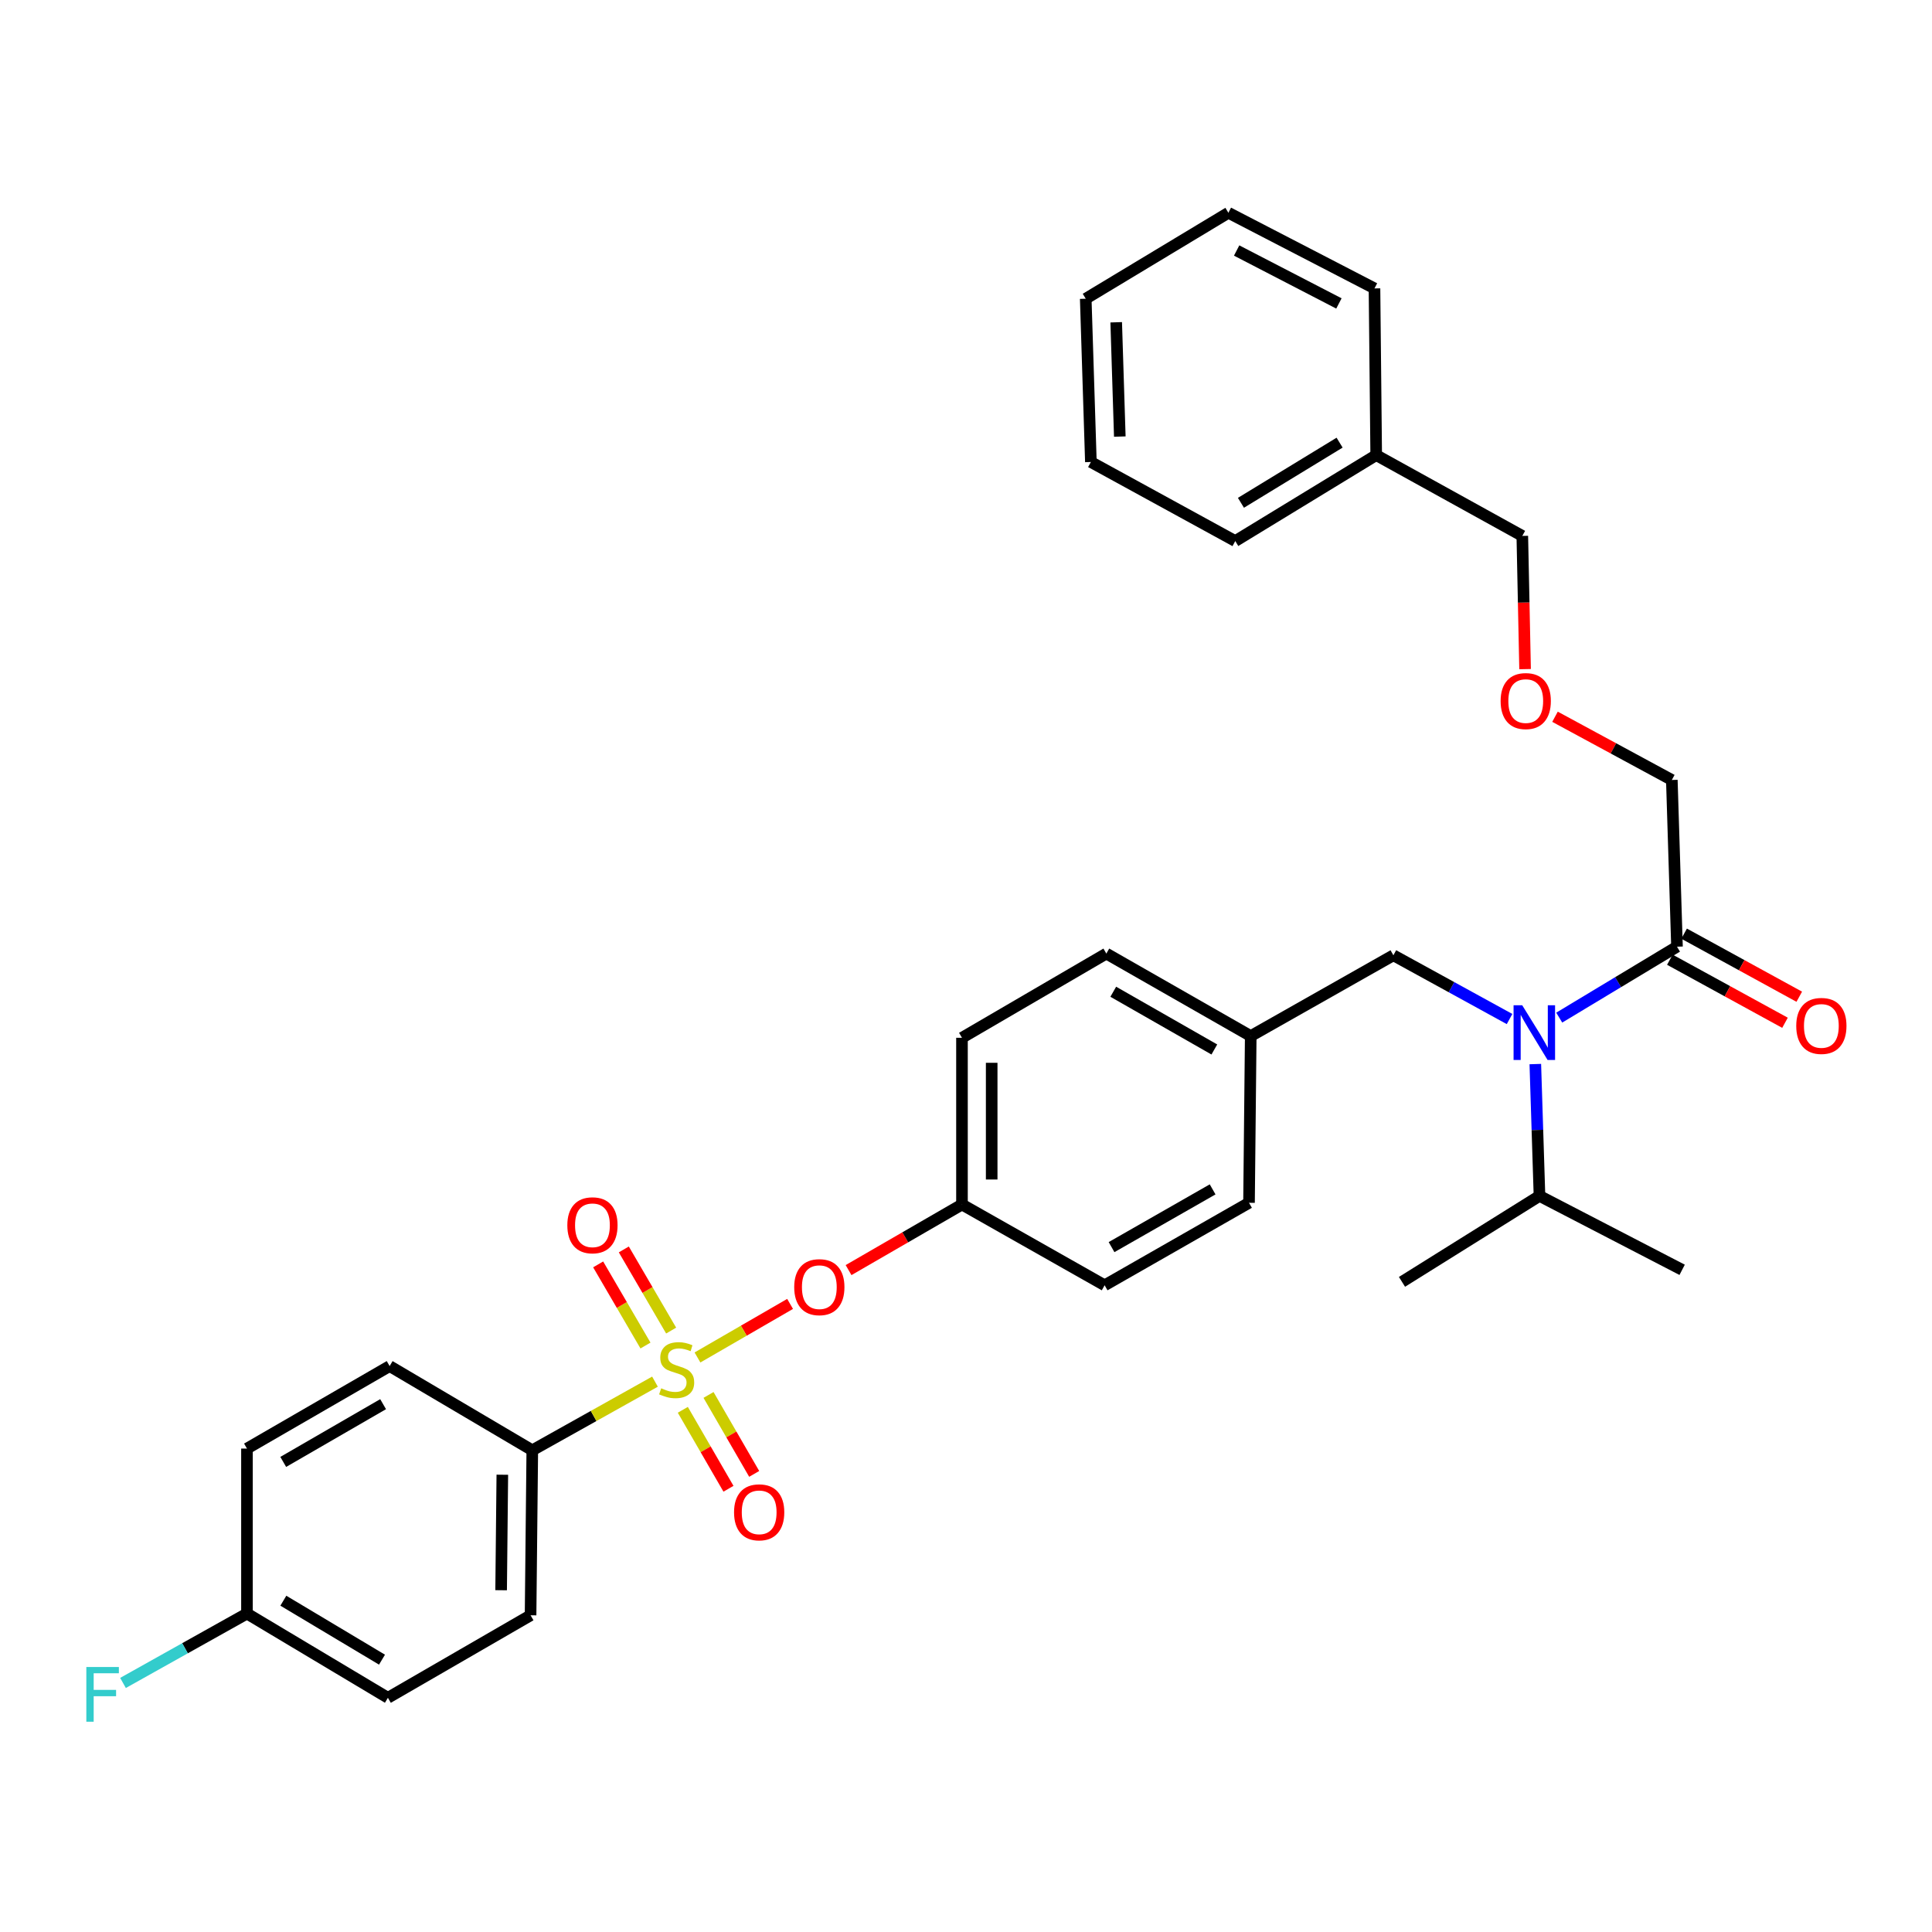 <?xml version='1.0' encoding='iso-8859-1'?>
<svg version='1.1' baseProfile='full'
              xmlns='http://www.w3.org/2000/svg'
                      xmlns:rdkit='http://www.rdkit.org/xml'
                      xmlns:xlink='http://www.w3.org/1999/xlink'
                  xml:space='preserve'
width='1000px' height='1000px' viewBox='0 0 1000 1000'>
<!-- END OF HEADER -->
<rect style='opacity:1.0;fill:#FFFFFF;stroke:none' width='1000' height='1000' x='0' y='0'> </rect>
<path class='bond-0' d='M 794.677,550.761 L 795.757,584.882' style='fill:none;fill-rule:evenodd;stroke:#0000FF;stroke-width:6px;stroke-linecap:butt;stroke-linejoin:miter;stroke-opacity:1' />
<path class='bond-0' d='M 795.757,584.882 L 796.836,619.002' style='fill:none;fill-rule:evenodd;stroke:#000000;stroke-width:6px;stroke-linecap:butt;stroke-linejoin:miter;stroke-opacity:1' />
<path class='bond-1' d='M 781.342,527.452 L 751.278,510.953' style='fill:none;fill-rule:evenodd;stroke:#0000FF;stroke-width:6px;stroke-linecap:butt;stroke-linejoin:miter;stroke-opacity:1' />
<path class='bond-1' d='M 751.278,510.953 L 721.214,494.455' style='fill:none;fill-rule:evenodd;stroke:#000000;stroke-width:6px;stroke-linecap:butt;stroke-linejoin:miter;stroke-opacity:1' />
<path class='bond-2' d='M 807.058,526.719 L 837.533,508.362' style='fill:none;fill-rule:evenodd;stroke:#0000FF;stroke-width:6px;stroke-linecap:butt;stroke-linejoin:miter;stroke-opacity:1' />
<path class='bond-2' d='M 837.533,508.362 L 868.008,490.004' style='fill:none;fill-rule:evenodd;stroke:#000000;stroke-width:6px;stroke-linecap:butt;stroke-linejoin:miter;stroke-opacity:1' />
<path class='bond-3' d='M 721.214,494.455 L 647.378,536.264' style='fill:none;fill-rule:evenodd;stroke:#000000;stroke-width:6px;stroke-linecap:butt;stroke-linejoin:miter;stroke-opacity:1' />
<path class='bond-4' d='M 804.87,370.99 L 835.102,387.351' style='fill:none;fill-rule:evenodd;stroke:#FF0000;stroke-width:6px;stroke-linecap:butt;stroke-linejoin:miter;stroke-opacity:1' />
<path class='bond-4' d='M 835.102,387.351 L 865.334,403.712' style='fill:none;fill-rule:evenodd;stroke:#000000;stroke-width:6px;stroke-linecap:butt;stroke-linejoin:miter;stroke-opacity:1' />
<path class='bond-5' d='M 789.378,346.336 L 788.66,311.862' style='fill:none;fill-rule:evenodd;stroke:#FF0000;stroke-width:6px;stroke-linecap:butt;stroke-linejoin:miter;stroke-opacity:1' />
<path class='bond-5' d='M 788.66,311.862 L 787.943,277.388' style='fill:none;fill-rule:evenodd;stroke:#000000;stroke-width:6px;stroke-linecap:butt;stroke-linejoin:miter;stroke-opacity:1' />
<path class='bond-6' d='M 864.314,496.747 L 894.112,513.068' style='fill:none;fill-rule:evenodd;stroke:#000000;stroke-width:6px;stroke-linecap:butt;stroke-linejoin:miter;stroke-opacity:1' />
<path class='bond-6' d='M 894.112,513.068 L 923.909,529.39' style='fill:none;fill-rule:evenodd;stroke:#FF0000;stroke-width:6px;stroke-linecap:butt;stroke-linejoin:miter;stroke-opacity:1' />
<path class='bond-6' d='M 871.701,483.261 L 901.499,499.582' style='fill:none;fill-rule:evenodd;stroke:#000000;stroke-width:6px;stroke-linecap:butt;stroke-linejoin:miter;stroke-opacity:1' />
<path class='bond-6' d='M 901.499,499.582 L 931.296,515.903' style='fill:none;fill-rule:evenodd;stroke:#FF0000;stroke-width:6px;stroke-linecap:butt;stroke-linejoin:miter;stroke-opacity:1' />
<path class='bond-7' d='M 868.008,490.004 L 865.334,403.712' style='fill:none;fill-rule:evenodd;stroke:#000000;stroke-width:6px;stroke-linecap:butt;stroke-linejoin:miter;stroke-opacity:1' />
<path class='bond-8' d='M 712.321,235.57 L 787.943,277.388' style='fill:none;fill-rule:evenodd;stroke:#000000;stroke-width:6px;stroke-linecap:butt;stroke-linejoin:miter;stroke-opacity:1' />
<path class='bond-9' d='M 712.321,235.57 L 639.373,280.053' style='fill:none;fill-rule:evenodd;stroke:#000000;stroke-width:6px;stroke-linecap:butt;stroke-linejoin:miter;stroke-opacity:1' />
<path class='bond-9' d='M 693.373,229.114 L 642.309,260.252' style='fill:none;fill-rule:evenodd;stroke:#000000;stroke-width:6px;stroke-linecap:butt;stroke-linejoin:miter;stroke-opacity:1' />
<path class='bond-10' d='M 712.321,235.57 L 711.433,149.278' style='fill:none;fill-rule:evenodd;stroke:#000000;stroke-width:6px;stroke-linecap:butt;stroke-linejoin:miter;stroke-opacity:1' />
<path class='bond-11' d='M 796.836,619.002 L 870.673,657.258' style='fill:none;fill-rule:evenodd;stroke:#000000;stroke-width:6px;stroke-linecap:butt;stroke-linejoin:miter;stroke-opacity:1' />
<path class='bond-12' d='M 796.836,619.002 L 725.665,663.485' style='fill:none;fill-rule:evenodd;stroke:#000000;stroke-width:6px;stroke-linecap:butt;stroke-linejoin:miter;stroke-opacity:1' />
<path class='bond-13' d='M 275.512,750.666 L 274.624,836.07' style='fill:none;fill-rule:evenodd;stroke:#000000;stroke-width:6px;stroke-linecap:butt;stroke-linejoin:miter;stroke-opacity:1' />
<path class='bond-13' d='M 260.003,763.317 L 259.381,823.099' style='fill:none;fill-rule:evenodd;stroke:#000000;stroke-width:6px;stroke-linecap:butt;stroke-linejoin:miter;stroke-opacity:1' />
<path class='bond-14' d='M 275.512,750.666 L 201.676,707.08' style='fill:none;fill-rule:evenodd;stroke:#000000;stroke-width:6px;stroke-linecap:butt;stroke-linejoin:miter;stroke-opacity:1' />
<path class='bond-15' d='M 275.512,750.666 L 307.265,732.901' style='fill:none;fill-rule:evenodd;stroke:#000000;stroke-width:6px;stroke-linecap:butt;stroke-linejoin:miter;stroke-opacity:1' />
<path class='bond-15' d='M 307.265,732.901 L 339.017,715.135' style='fill:none;fill-rule:evenodd;stroke:#CCCC00;stroke-width:6px;stroke-linecap:butt;stroke-linejoin:miter;stroke-opacity:1' />
<path class='bond-16' d='M 408.95,674.902 L 384.981,688.764' style='fill:none;fill-rule:evenodd;stroke:#FF0000;stroke-width:6px;stroke-linecap:butt;stroke-linejoin:miter;stroke-opacity:1' />
<path class='bond-16' d='M 384.981,688.764 L 361.013,702.625' style='fill:none;fill-rule:evenodd;stroke:#CCCC00;stroke-width:6px;stroke-linecap:butt;stroke-linejoin:miter;stroke-opacity:1' />
<path class='bond-17' d='M 439.215,657.4 L 468.567,640.427' style='fill:none;fill-rule:evenodd;stroke:#FF0000;stroke-width:6px;stroke-linecap:butt;stroke-linejoin:miter;stroke-opacity:1' />
<path class='bond-17' d='M 468.567,640.427 L 497.919,623.453' style='fill:none;fill-rule:evenodd;stroke:#000000;stroke-width:6px;stroke-linecap:butt;stroke-linejoin:miter;stroke-opacity:1' />
<path class='bond-18' d='M 353.422,729.719 L 365.239,750.15' style='fill:none;fill-rule:evenodd;stroke:#CCCC00;stroke-width:6px;stroke-linecap:butt;stroke-linejoin:miter;stroke-opacity:1' />
<path class='bond-18' d='M 365.239,750.15 L 377.056,770.582' style='fill:none;fill-rule:evenodd;stroke:#FF0000;stroke-width:6px;stroke-linecap:butt;stroke-linejoin:miter;stroke-opacity:1' />
<path class='bond-18' d='M 366.733,722.02 L 378.55,742.451' style='fill:none;fill-rule:evenodd;stroke:#CCCC00;stroke-width:6px;stroke-linecap:butt;stroke-linejoin:miter;stroke-opacity:1' />
<path class='bond-18' d='M 378.55,742.451 L 390.367,762.883' style='fill:none;fill-rule:evenodd;stroke:#FF0000;stroke-width:6px;stroke-linecap:butt;stroke-linejoin:miter;stroke-opacity:1' />
<path class='bond-19' d='M 347.383,688.701 L 335.135,667.701' style='fill:none;fill-rule:evenodd;stroke:#CCCC00;stroke-width:6px;stroke-linecap:butt;stroke-linejoin:miter;stroke-opacity:1' />
<path class='bond-19' d='M 335.135,667.701 L 322.888,646.702' style='fill:none;fill-rule:evenodd;stroke:#FF0000;stroke-width:6px;stroke-linecap:butt;stroke-linejoin:miter;stroke-opacity:1' />
<path class='bond-19' d='M 334.099,696.448 L 321.852,675.448' style='fill:none;fill-rule:evenodd;stroke:#CCCC00;stroke-width:6px;stroke-linecap:butt;stroke-linejoin:miter;stroke-opacity:1' />
<path class='bond-19' d='M 321.852,675.448 L 309.605,654.449' style='fill:none;fill-rule:evenodd;stroke:#FF0000;stroke-width:6px;stroke-linecap:butt;stroke-linejoin:miter;stroke-opacity:1' />
<path class='bond-20' d='M 274.624,836.07 L 200.779,878.776' style='fill:none;fill-rule:evenodd;stroke:#000000;stroke-width:6px;stroke-linecap:butt;stroke-linejoin:miter;stroke-opacity:1' />
<path class='bond-21' d='M 647.378,536.264 L 572.644,493.567' style='fill:none;fill-rule:evenodd;stroke:#000000;stroke-width:6px;stroke-linecap:butt;stroke-linejoin:miter;stroke-opacity:1' />
<path class='bond-21' d='M 628.539,543.211 L 576.226,513.323' style='fill:none;fill-rule:evenodd;stroke:#000000;stroke-width:6px;stroke-linecap:butt;stroke-linejoin:miter;stroke-opacity:1' />
<path class='bond-22' d='M 647.378,536.264 L 646.489,622.565' style='fill:none;fill-rule:evenodd;stroke:#000000;stroke-width:6px;stroke-linecap:butt;stroke-linejoin:miter;stroke-opacity:1' />
<path class='bond-23' d='M 497.919,623.453 L 571.756,665.262' style='fill:none;fill-rule:evenodd;stroke:#000000;stroke-width:6px;stroke-linecap:butt;stroke-linejoin:miter;stroke-opacity:1' />
<path class='bond-24' d='M 497.919,623.453 L 497.919,537.161' style='fill:none;fill-rule:evenodd;stroke:#000000;stroke-width:6px;stroke-linecap:butt;stroke-linejoin:miter;stroke-opacity:1' />
<path class='bond-24' d='M 513.296,610.509 L 513.296,550.105' style='fill:none;fill-rule:evenodd;stroke:#000000;stroke-width:6px;stroke-linecap:butt;stroke-linejoin:miter;stroke-opacity:1' />
<path class='bond-25' d='M 572.644,493.567 L 497.919,537.161' style='fill:none;fill-rule:evenodd;stroke:#000000;stroke-width:6px;stroke-linecap:butt;stroke-linejoin:miter;stroke-opacity:1' />
<path class='bond-26' d='M 646.489,622.565 L 571.756,665.262' style='fill:none;fill-rule:evenodd;stroke:#000000;stroke-width:6px;stroke-linecap:butt;stroke-linejoin:miter;stroke-opacity:1' />
<path class='bond-26' d='M 627.651,615.618 L 575.337,645.506' style='fill:none;fill-rule:evenodd;stroke:#000000;stroke-width:6px;stroke-linecap:butt;stroke-linejoin:miter;stroke-opacity:1' />
<path class='bond-27' d='M 201.676,707.08 L 127.831,749.778' style='fill:none;fill-rule:evenodd;stroke:#000000;stroke-width:6px;stroke-linecap:butt;stroke-linejoin:miter;stroke-opacity:1' />
<path class='bond-27' d='M 198.296,726.797 L 146.605,756.685' style='fill:none;fill-rule:evenodd;stroke:#000000;stroke-width:6px;stroke-linecap:butt;stroke-linejoin:miter;stroke-opacity:1' />
<path class='bond-28' d='M 127.831,835.181 L 127.831,749.778' style='fill:none;fill-rule:evenodd;stroke:#000000;stroke-width:6px;stroke-linecap:butt;stroke-linejoin:miter;stroke-opacity:1' />
<path class='bond-29' d='M 127.831,835.181 L 95.749,853.135' style='fill:none;fill-rule:evenodd;stroke:#000000;stroke-width:6px;stroke-linecap:butt;stroke-linejoin:miter;stroke-opacity:1' />
<path class='bond-29' d='M 95.749,853.135 L 63.666,871.089' style='fill:none;fill-rule:evenodd;stroke:#33CCCC;stroke-width:6px;stroke-linecap:butt;stroke-linejoin:miter;stroke-opacity:1' />
<path class='bond-30' d='M 127.831,835.181 L 200.779,878.776' style='fill:none;fill-rule:evenodd;stroke:#000000;stroke-width:6px;stroke-linecap:butt;stroke-linejoin:miter;stroke-opacity:1' />
<path class='bond-30' d='M 146.661,828.521 L 197.725,859.037' style='fill:none;fill-rule:evenodd;stroke:#000000;stroke-width:6px;stroke-linecap:butt;stroke-linejoin:miter;stroke-opacity:1' />
<path class='bond-31' d='M 639.373,280.053 L 564.639,239.132' style='fill:none;fill-rule:evenodd;stroke:#000000;stroke-width:6px;stroke-linecap:butt;stroke-linejoin:miter;stroke-opacity:1' />
<path class='bond-32' d='M 711.433,149.278 L 635.811,110.134' style='fill:none;fill-rule:evenodd;stroke:#000000;stroke-width:6px;stroke-linecap:butt;stroke-linejoin:miter;stroke-opacity:1' />
<path class='bond-32' d='M 693.021,157.062 L 640.085,129.662' style='fill:none;fill-rule:evenodd;stroke:#000000;stroke-width:6px;stroke-linecap:butt;stroke-linejoin:miter;stroke-opacity:1' />
<path class='bond-33' d='M 564.639,239.132 L 561.974,154.617' style='fill:none;fill-rule:evenodd;stroke:#000000;stroke-width:6px;stroke-linecap:butt;stroke-linejoin:miter;stroke-opacity:1' />
<path class='bond-33' d='M 579.609,225.97 L 577.743,166.81' style='fill:none;fill-rule:evenodd;stroke:#000000;stroke-width:6px;stroke-linecap:butt;stroke-linejoin:miter;stroke-opacity:1' />
<path class='bond-34' d='M 635.811,110.134 L 561.974,154.617' style='fill:none;fill-rule:evenodd;stroke:#000000;stroke-width:6px;stroke-linecap:butt;stroke-linejoin:miter;stroke-opacity:1' />
<path  class='atom-0' d='M 787.902 520.327
L 797.182 535.327
Q 798.102 536.807, 799.582 539.487
Q 801.062 542.167, 801.142 542.327
L 801.142 520.327
L 804.902 520.327
L 804.902 548.647
L 801.022 548.647
L 791.062 532.247
Q 789.902 530.327, 788.662 528.127
Q 787.462 525.927, 787.102 525.247
L 787.102 548.647
L 783.422 548.647
L 783.422 520.327
L 787.902 520.327
' fill='#0000FF'/>
<path  class='atom-2' d='M 776.72 362.871
Q 776.72 356.071, 780.08 352.271
Q 783.44 348.471, 789.72 348.471
Q 796 348.471, 799.36 352.271
Q 802.72 356.071, 802.72 362.871
Q 802.72 369.751, 799.32 373.671
Q 795.92 377.551, 789.72 377.551
Q 783.48 377.551, 780.08 373.671
Q 776.72 369.791, 776.72 362.871
M 789.72 374.351
Q 794.04 374.351, 796.36 371.471
Q 798.72 368.551, 798.72 362.871
Q 798.72 357.311, 796.36 354.511
Q 794.04 351.671, 789.72 351.671
Q 785.4 351.671, 783.04 354.471
Q 780.72 357.271, 780.72 362.871
Q 780.72 368.591, 783.04 371.471
Q 785.4 374.351, 789.72 374.351
' fill='#FF0000'/>
<path  class='atom-4' d='M 929.733 531.013
Q 929.733 524.213, 933.093 520.413
Q 936.453 516.613, 942.733 516.613
Q 949.013 516.613, 952.373 520.413
Q 955.733 524.213, 955.733 531.013
Q 955.733 537.893, 952.333 541.813
Q 948.933 545.693, 942.733 545.693
Q 936.493 545.693, 933.093 541.813
Q 929.733 537.933, 929.733 531.013
M 942.733 542.493
Q 947.053 542.493, 949.373 539.613
Q 951.733 536.693, 951.733 531.013
Q 951.733 525.453, 949.373 522.653
Q 947.053 519.813, 942.733 519.813
Q 938.413 519.813, 936.053 522.613
Q 933.733 525.413, 933.733 531.013
Q 933.733 536.733, 936.053 539.613
Q 938.413 542.493, 942.733 542.493
' fill='#FF0000'/>
<path  class='atom-10' d='M 411.083 666.231
Q 411.083 659.431, 414.443 655.631
Q 417.803 651.831, 424.083 651.831
Q 430.363 651.831, 433.723 655.631
Q 437.083 659.431, 437.083 666.231
Q 437.083 673.111, 433.683 677.031
Q 430.283 680.911, 424.083 680.911
Q 417.843 680.911, 414.443 677.031
Q 411.083 673.151, 411.083 666.231
M 424.083 677.711
Q 428.403 677.711, 430.723 674.831
Q 433.083 671.911, 433.083 666.231
Q 433.083 660.671, 430.723 657.871
Q 428.403 655.031, 424.083 655.031
Q 419.763 655.031, 417.403 657.831
Q 415.083 660.631, 415.083 666.231
Q 415.083 671.951, 417.403 674.831
Q 419.763 677.711, 424.083 677.711
' fill='#FF0000'/>
<path  class='atom-11' d='M 342.237 718.577
Q 342.557 718.697, 343.877 719.257
Q 345.197 719.817, 346.637 720.177
Q 348.117 720.497, 349.557 720.497
Q 352.237 720.497, 353.797 719.217
Q 355.357 717.897, 355.357 715.617
Q 355.357 714.057, 354.557 713.097
Q 353.797 712.137, 352.597 711.617
Q 351.397 711.097, 349.397 710.497
Q 346.877 709.737, 345.357 709.017
Q 343.877 708.297, 342.797 706.777
Q 341.757 705.257, 341.757 702.697
Q 341.757 699.137, 344.157 696.937
Q 346.597 694.737, 351.397 694.737
Q 354.677 694.737, 358.397 696.297
L 357.477 699.377
Q 354.077 697.977, 351.517 697.977
Q 348.757 697.977, 347.237 699.137
Q 345.717 700.257, 345.757 702.217
Q 345.757 703.737, 346.517 704.657
Q 347.317 705.577, 348.437 706.097
Q 349.597 706.617, 351.517 707.217
Q 354.077 708.017, 355.597 708.817
Q 357.117 709.617, 358.197 711.257
Q 359.317 712.857, 359.317 715.617
Q 359.317 719.537, 356.677 721.657
Q 354.077 723.737, 349.717 723.737
Q 347.197 723.737, 345.277 723.177
Q 343.397 722.657, 341.157 721.737
L 342.237 718.577
' fill='#CCCC00'/>
<path  class='atom-12' d='M 379.944 782.774
Q 379.944 775.974, 383.304 772.174
Q 386.664 768.374, 392.944 768.374
Q 399.224 768.374, 402.584 772.174
Q 405.944 775.974, 405.944 782.774
Q 405.944 789.654, 402.544 793.574
Q 399.144 797.454, 392.944 797.454
Q 386.704 797.454, 383.304 793.574
Q 379.944 789.694, 379.944 782.774
M 392.944 794.254
Q 397.264 794.254, 399.584 791.374
Q 401.944 788.454, 401.944 782.774
Q 401.944 777.214, 399.584 774.414
Q 397.264 771.574, 392.944 771.574
Q 388.624 771.574, 386.264 774.374
Q 383.944 777.174, 383.944 782.774
Q 383.944 788.494, 386.264 791.374
Q 388.624 794.254, 392.944 794.254
' fill='#FF0000'/>
<path  class='atom-13' d='M 293.651 634.203
Q 293.651 627.403, 297.011 623.603
Q 300.371 619.803, 306.651 619.803
Q 312.931 619.803, 316.291 623.603
Q 319.651 627.403, 319.651 634.203
Q 319.651 641.083, 316.251 645.003
Q 312.851 648.883, 306.651 648.883
Q 300.411 648.883, 297.011 645.003
Q 293.651 641.123, 293.651 634.203
M 306.651 645.683
Q 310.971 645.683, 313.291 642.803
Q 315.651 639.883, 315.651 634.203
Q 315.651 628.643, 313.291 625.843
Q 310.971 623.003, 306.651 623.003
Q 302.331 623.003, 299.971 625.803
Q 297.651 628.603, 297.651 634.203
Q 297.651 639.923, 299.971 642.803
Q 302.331 645.683, 306.651 645.683
' fill='#FF0000'/>
<path  class='atom-25' d='M 44.686 862.839
L 61.526 862.839
L 61.526 866.079
L 48.486 866.079
L 48.486 874.679
L 60.086 874.679
L 60.086 877.959
L 48.486 877.959
L 48.486 891.159
L 44.686 891.159
L 44.686 862.839
' fill='#33CCCC'/>
</svg>
